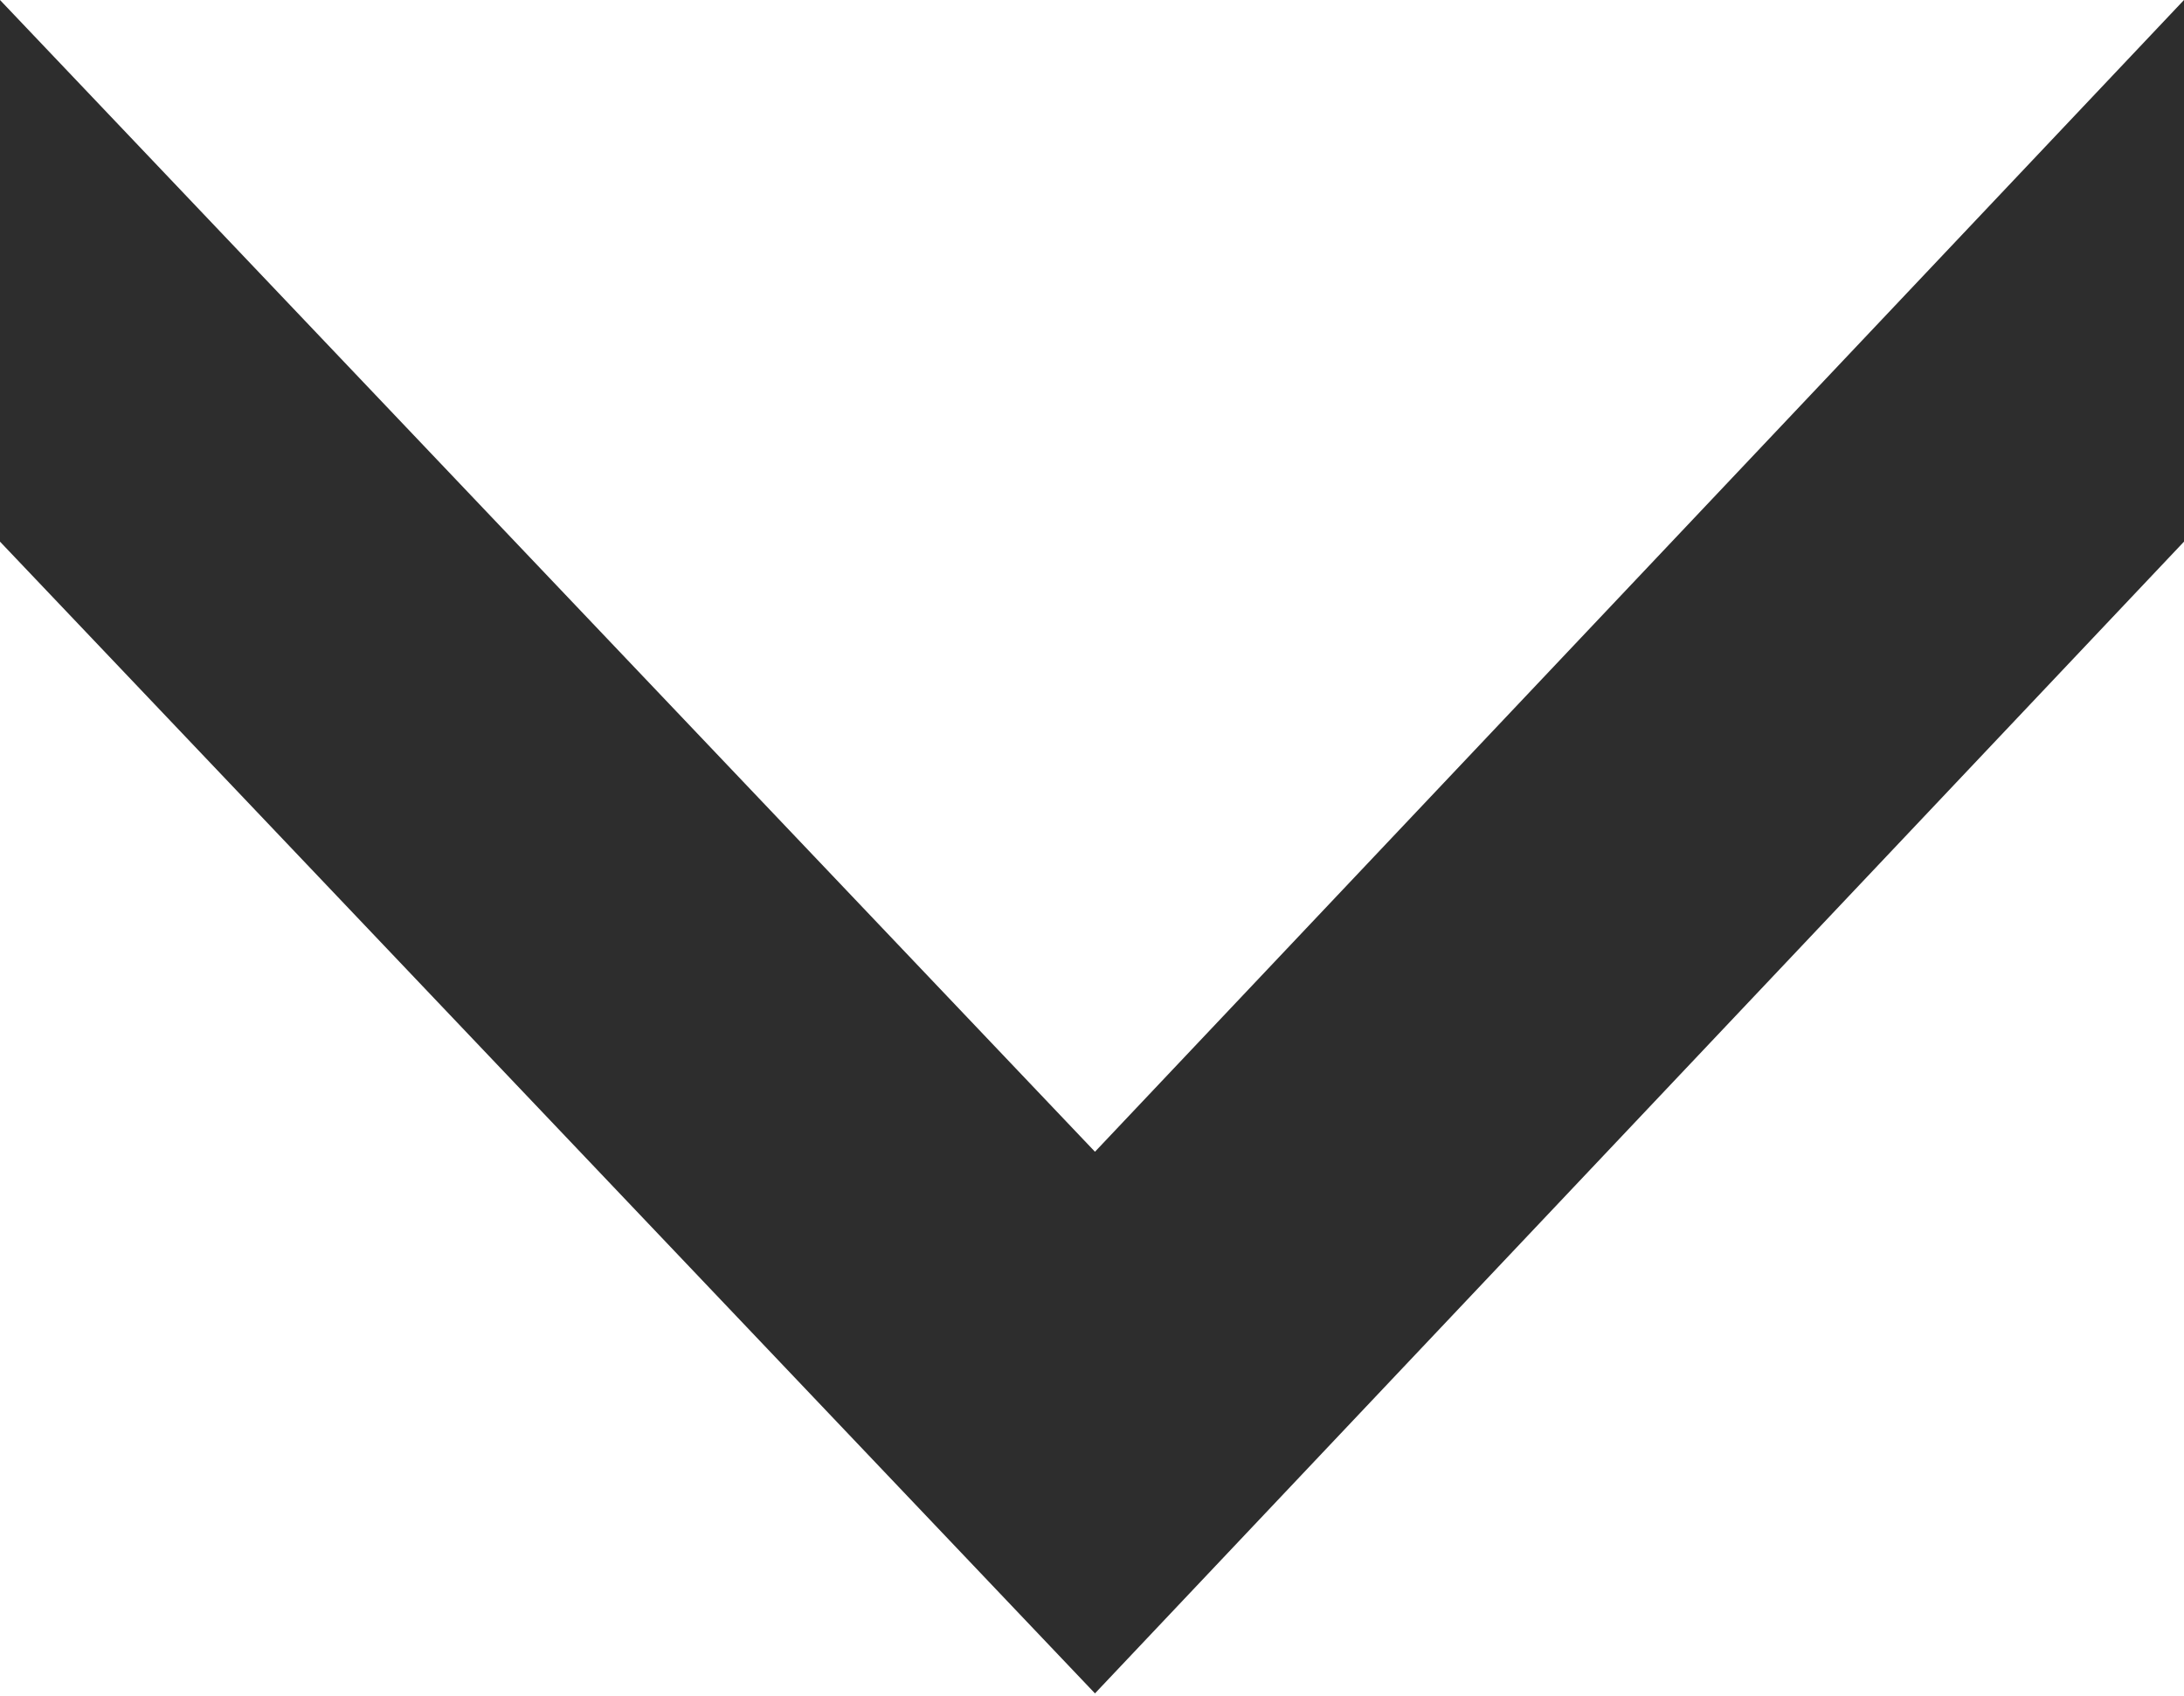<?xml version="1.0" encoding="UTF-8"?>
<svg id="uuid-47efa26c-1647-4c35-8310-31db6cb535cb" data-name="Layer 2" xmlns="http://www.w3.org/2000/svg" viewBox="0 0 7.34 5.7">
  <g id="uuid-250650a0-3e74-498c-892d-81c45a2423c9" data-name="Diseño">
    <path d="m0,0l3.68,3.87L7.34,0v1.82l-3.66,3.87L0,1.82V0Z" style="fill: #2d2d2d;"/>
  </g>
</svg>